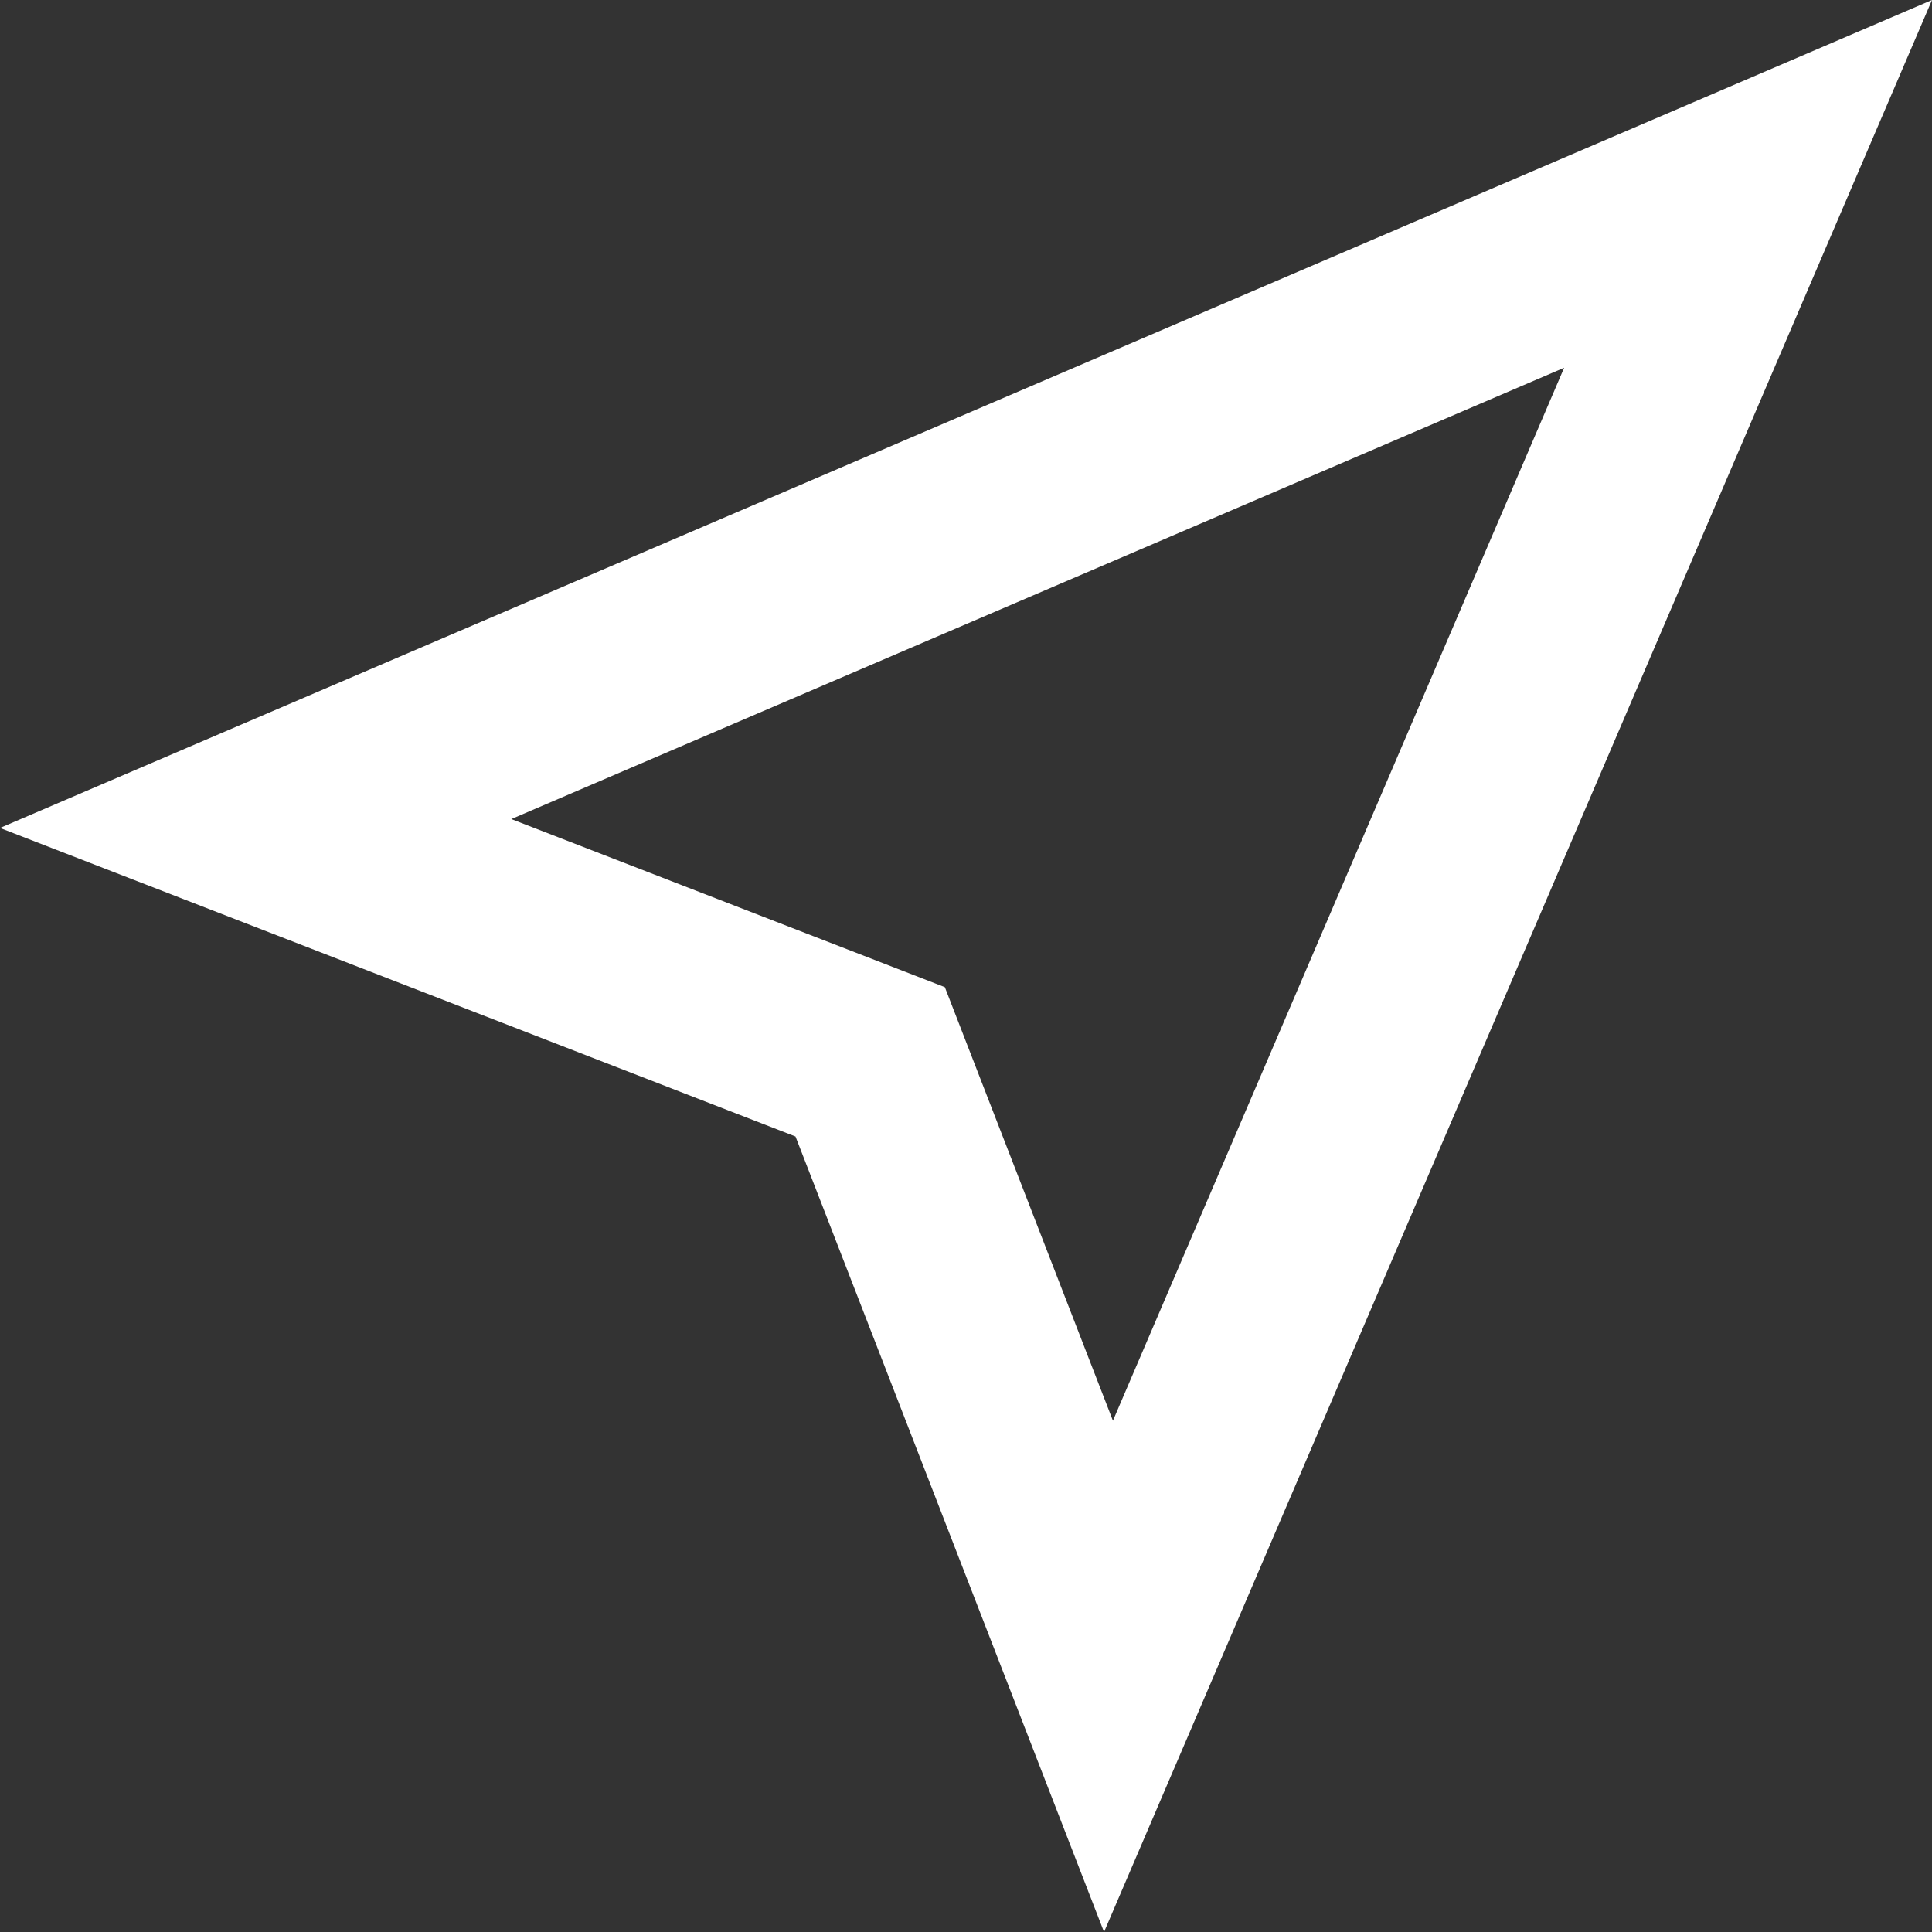 <svg xmlns="http://www.w3.org/2000/svg" xmlns:xlink="http://www.w3.org/1999/xlink" width="20" height="20"><rect width="100%" height="100%" fill="#333333" stroke="none"/><defs><path id="otnsa" d="M1139 1463.571l20-8.571-8.571 20-3.194-8.235zm9.781 1.648l1.74 4.488 4.671-10.9-10.899 4.672z"/></defs><use fill="#fff" xlink:href="#otnsa" transform="translate(-1139 -1455)"/></svg>
